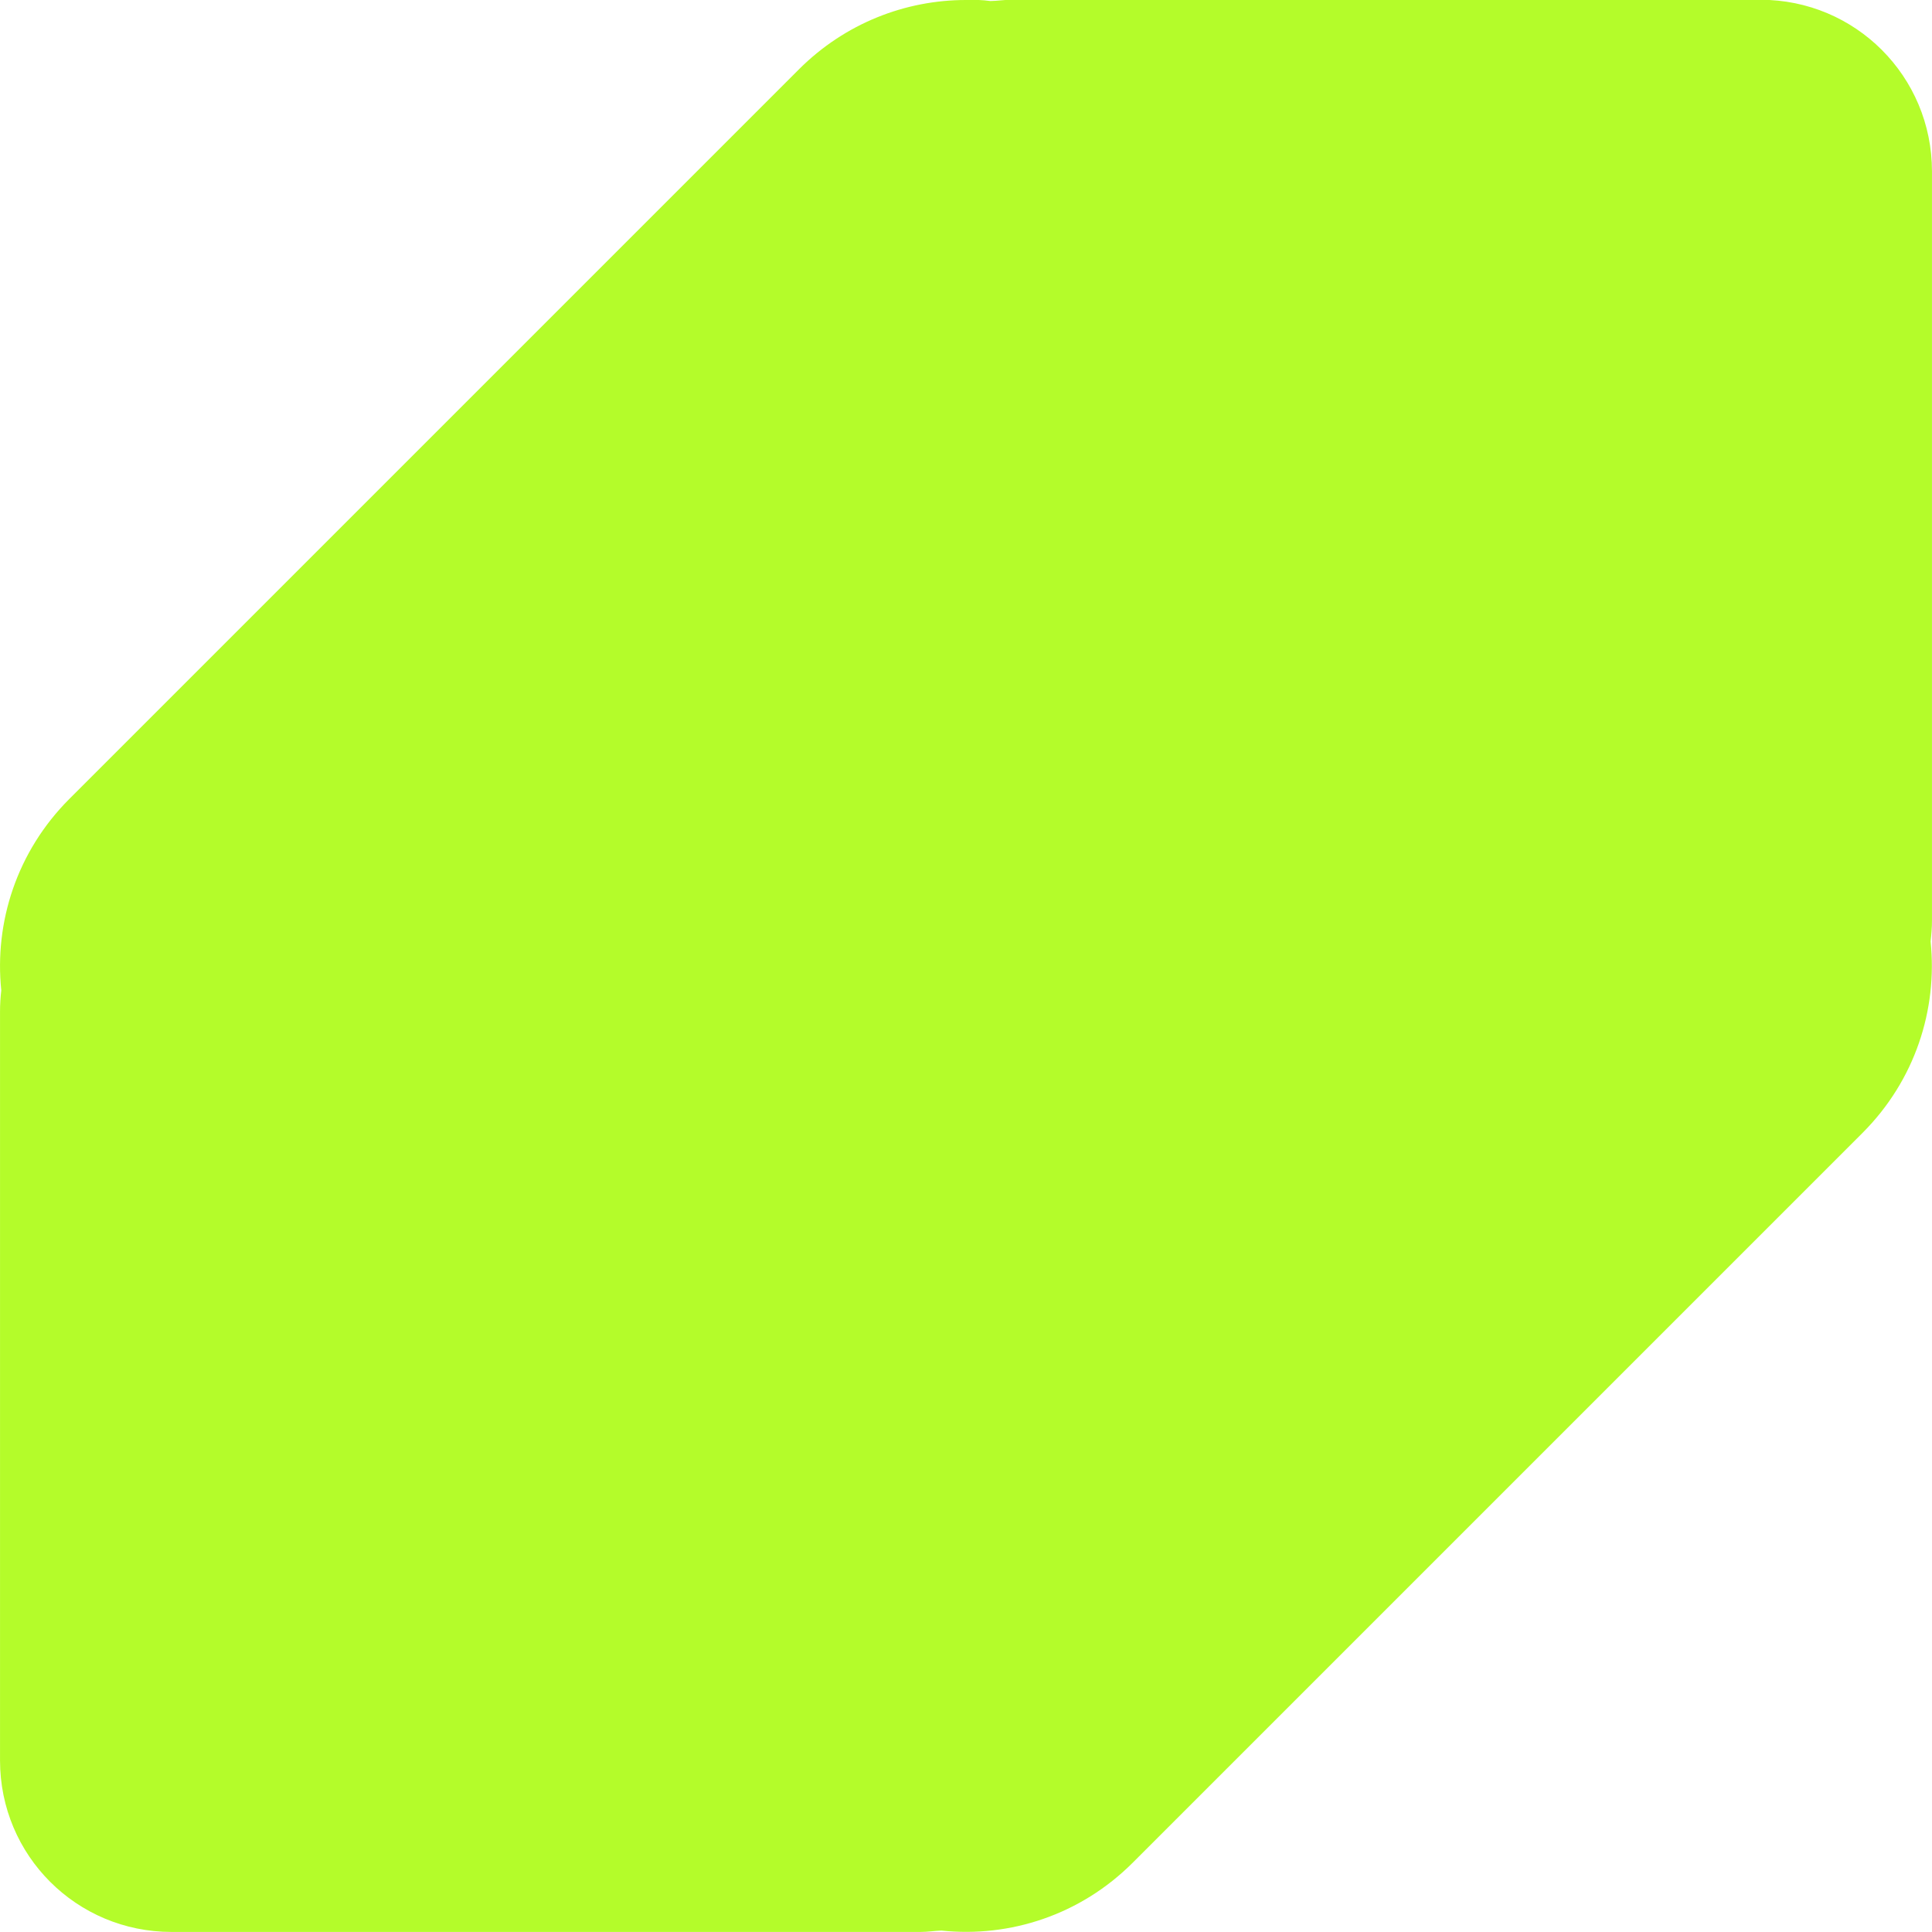 <?xml version="1.0" encoding="UTF-8" standalone="no"?>
<!-- Created with Inkscape (http://www.inkscape.org/) -->

<svg
   width="64"
   height="64.002"
   viewBox="0 0 16.933 16.934"
   version="1.1"
   id="svg5"
   inkscape:version="1.2 (dc2aedaf03, 2022-05-15)"
   sodipodi:docname="mockup - gsd.svg"
   xml:space="preserve"
   xmlns:inkscape="http://www.inkscape.org/namespaces/inkscape"
   xmlns:sodipodi="http://sodipodi.sourceforge.net/DTD/sodipodi-0.dtd"
   xmlns="http://www.w3.org/2000/svg"
   xmlns:svg="http://www.w3.org/2000/svg"><sodipodi:namedview
     id="namedview7"
     pagecolor="#ffffff"
     bordercolor="#666666"
     borderopacity="1.0"
     inkscape:showpageshadow="2"
     inkscape:pageopacity="0.0"
     inkscape:pagecheckerboard="0"
     inkscape:deskcolor="#d1d1d1"
     inkscape:document-units="px"
     showgrid="false"
     inkscape:zoom="0.5"
     inkscape:cx="7225"
     inkscape:cy="4841"
     inkscape:window-width="1920"
     inkscape:window-height="991"
     inkscape:window-x="-9"
     inkscape:window-y="-9"
     inkscape:window-maximized="1"
     inkscape:current-layer="layer3" /><defs
     id="defs2" /><g
     inkscape:groupmode="layer"
     id="layer3"
     inkscape:label="content"
     style="display:inline"
     transform="translate(-302.021,-1729.804)"><path
       id="path1179"
       style="display:inline;fill:#b4fc2a;fill-opacity:1;stroke-width:0.035;stroke-linecap:round"
       d="m 310.487,1729.804 c -0.529,0 -1.059,0.203 -1.464,0.608 l -6.394,6.394 c -0.46,0.46 -0.659,1.08 -0.597,1.679 -0.007,0.06 -0.011,0.122 -0.011,0.184 v 6.565 c 0,0.833 0.671,1.503 1.503,1.503 h 6.565 c 0.062,0 0.123,-0.01 0.183,-0.012 0.599,0.063 1.219,-0.136 1.679,-0.597 l 6.394,-6.394 c 0.461,-0.461 0.659,-1.081 0.597,-1.679 0.007,-0.06 0.012,-0.121 0.012,-0.184 v -6.565 c 0,-0.833 -0.671,-1.504 -1.503,-1.504 h -6.565 c -0.062,0 -0.124,0.01 -0.184,0.011 -0.071,-0.01 -0.143,-0.011 -0.214,-0.011 z" /></g></svg>
